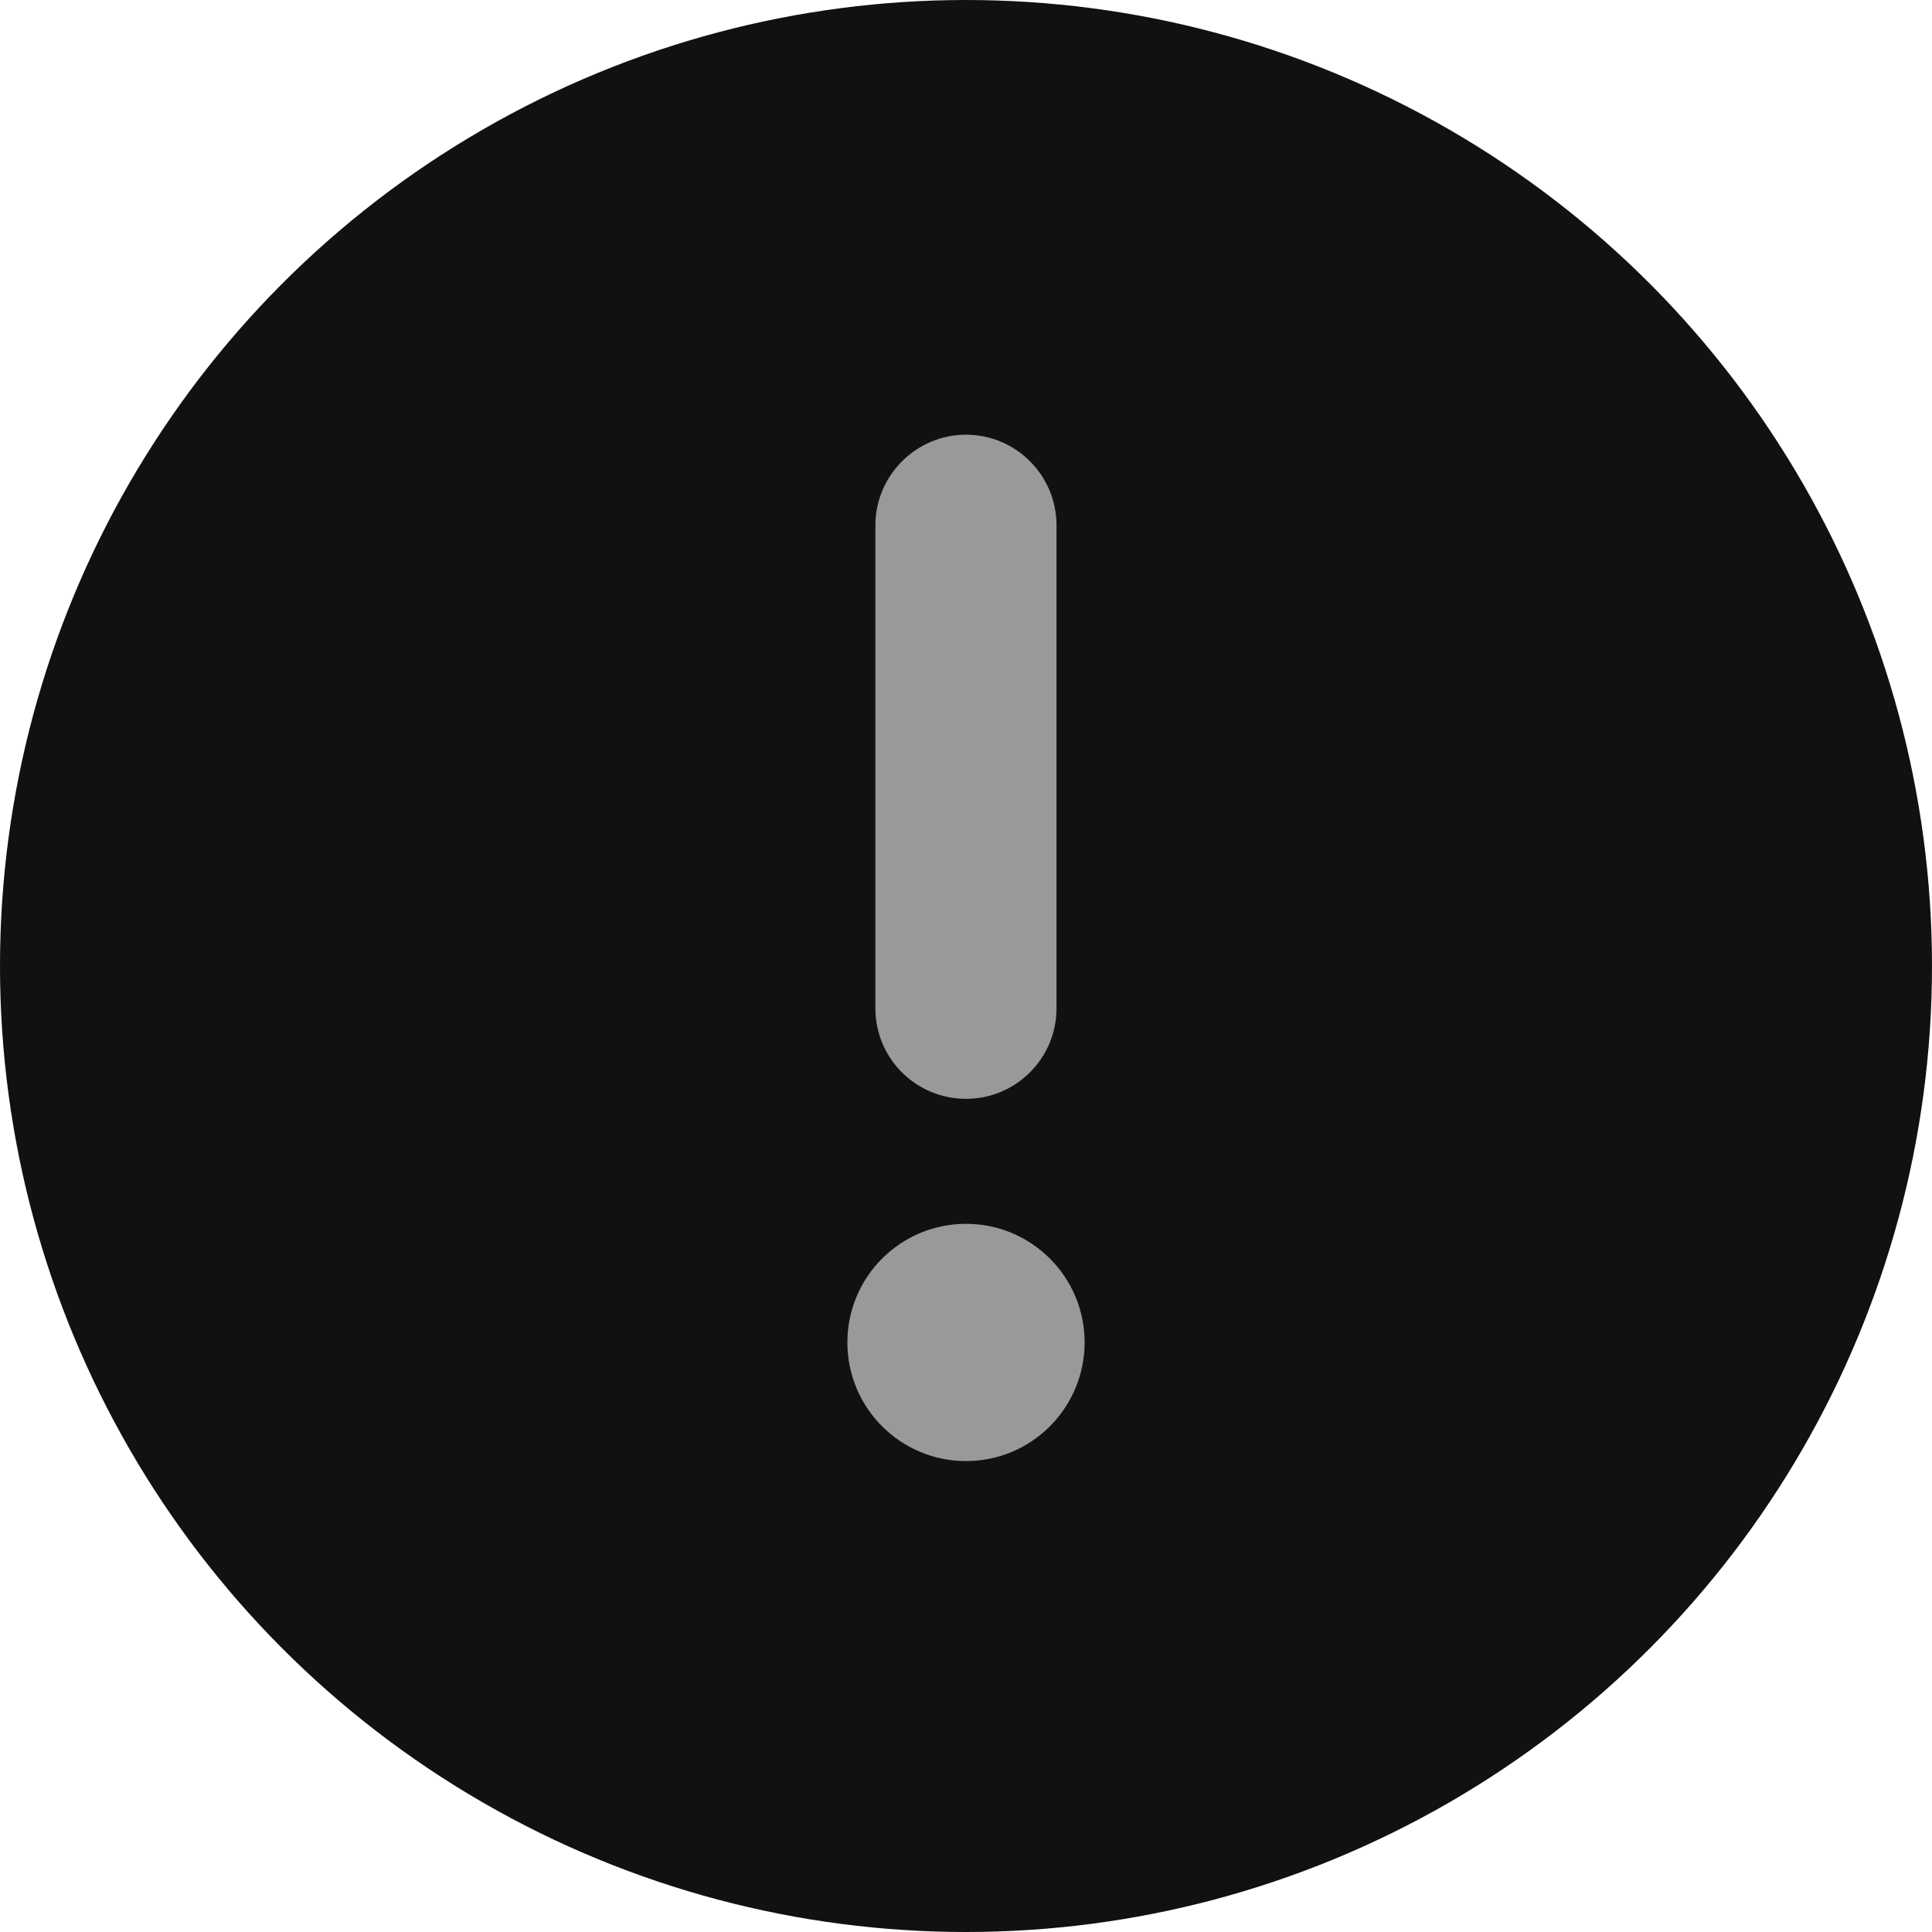 <?xml version="1.0" encoding="utf-8"?>
<svg viewBox="0 0 20 20" xmlns="http://www.w3.org/2000/svg">
  <circle vector-effect="non-scaling-stroke" cx="10" cy="10" r="10" fill="rgb(17,17,17)"/>
  <path d="M 9.062 5.438 C 9.062 4.922 9.484 4.5 10 4.5 C 10.516 4.5 10.937 4.92 10.937 5.438 L 10.937 10.438 C 10.937 10.955 10.518 11.375 10 11.375 C 9.482 11.375 9.062 10.957 9.062 10.438 L 9.062 5.438 Z" style="fill: rgb(153, 153, 153);"/>
  <path d="M 10 15.125 C 9.322 15.125 8.772 14.575 8.772 13.897 C 8.772 13.219 9.321 12.669 10 12.669 C 10.679 12.669 11.228 13.219 11.228 13.897 C 11.227 14.574 10.68 15.125 10 15.125 Z" style="fill: rgb(153, 153, 153);"/>
</svg>